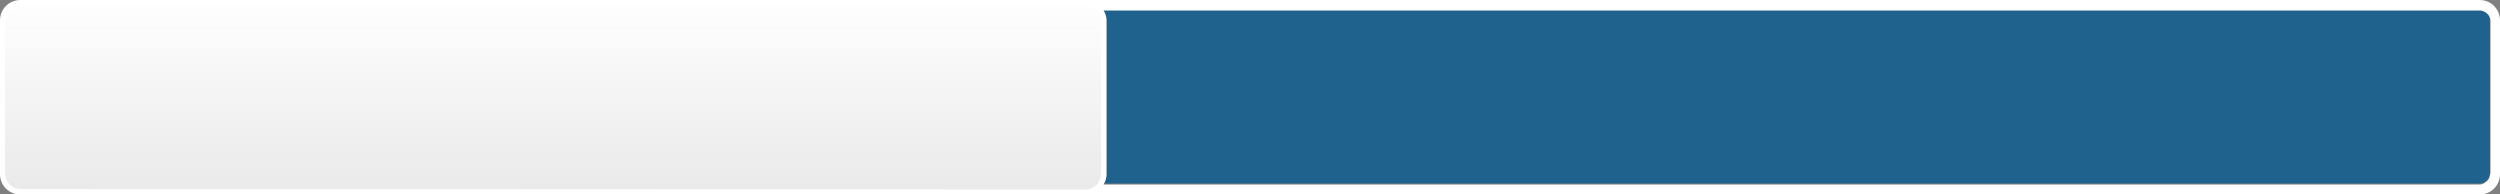 <?xml version="1.0" encoding="UTF-8" standalone="no"?><!-- Generator: Adobe Illustrator 21.0.2, SVG Export Plug-In . SVG Version: 6.00 Build 0)  --><svg xmlns="http://www.w3.org/2000/svg" enable-background="new 0 0 500 38.8" fill="#000000" id="Layer_1" version="1.1" viewBox="0 0 500 38.8" x="0px" xml:space="preserve" y="0px">
<rect x="0" y="0" width="500" height="38.8" fill="#808080" stroke="none"/>
<g id="change1_1"><path d="m496.7 2.2c-0.2-0.1-0.5-0.2-0.8-0.2h-275.2c0.4 0.6 0.6 1.3 0.6 2v30.7c0 0.7-0.2 1.4-0.6 2h275.2c0.4 0 0.7-0.1 1-0.3 0.6-0.3 1.1-1 1.1-1.8v-30.5c0-0.9-0.6-1.6-1.3-1.9z" fill="#1f628e"/></g>
<g id="change2_1"><path d="m495.9 0h-491.8c-2.3 0-4.1 1.8-4.1 4.1v30.7c0 2.3 1.8 4.1 4.1 4.1h491.8c2.3 0 4.1-1.8 4.1-4.1v-30.7c0-2.3-1.8-4.1-4.1-4.1zm2.1 34.8c0 0.8-0.4 1.4-1.1 1.8-0.3 0.2-0.6 0.3-1 0.3h-275.2c0.4-0.6 0.6-1.3 0.6-2v-30.8c0-0.7-0.2-1.4-0.6-2h275.3c0.3 0 0.6 0.1 0.8 0.2 0.7 0.3 1.3 1 1.3 1.9v30.6z" fill="#ffffff"/></g>
<linearGradient gradientTransform="translate(-41.799 -2041)" gradientUnits="userSpaceOnUse" id="SVGID_1_" x1="152.41" x2="152.41" y1="2040.6" y2="2080.7">
	<stop offset="0" stop-color="#231f20" stop-opacity="0"/>
	<stop offset="1" stop-color="#231f20" stop-opacity="0.1"/>
</linearGradient>
<path d="m4.1 37.8c-1.7 0-3.1-1.4-3.1-3.1v-30.6c0-1.7 1.4-3.1 3.1-3.1h213c1.7 0 3.1 1.4 3.1 3.1v30.7c0 1.7-1.4 3.1-3.1 3.1l-213-0.1z" fill="url(#SVGID_1_)"/>
</svg>